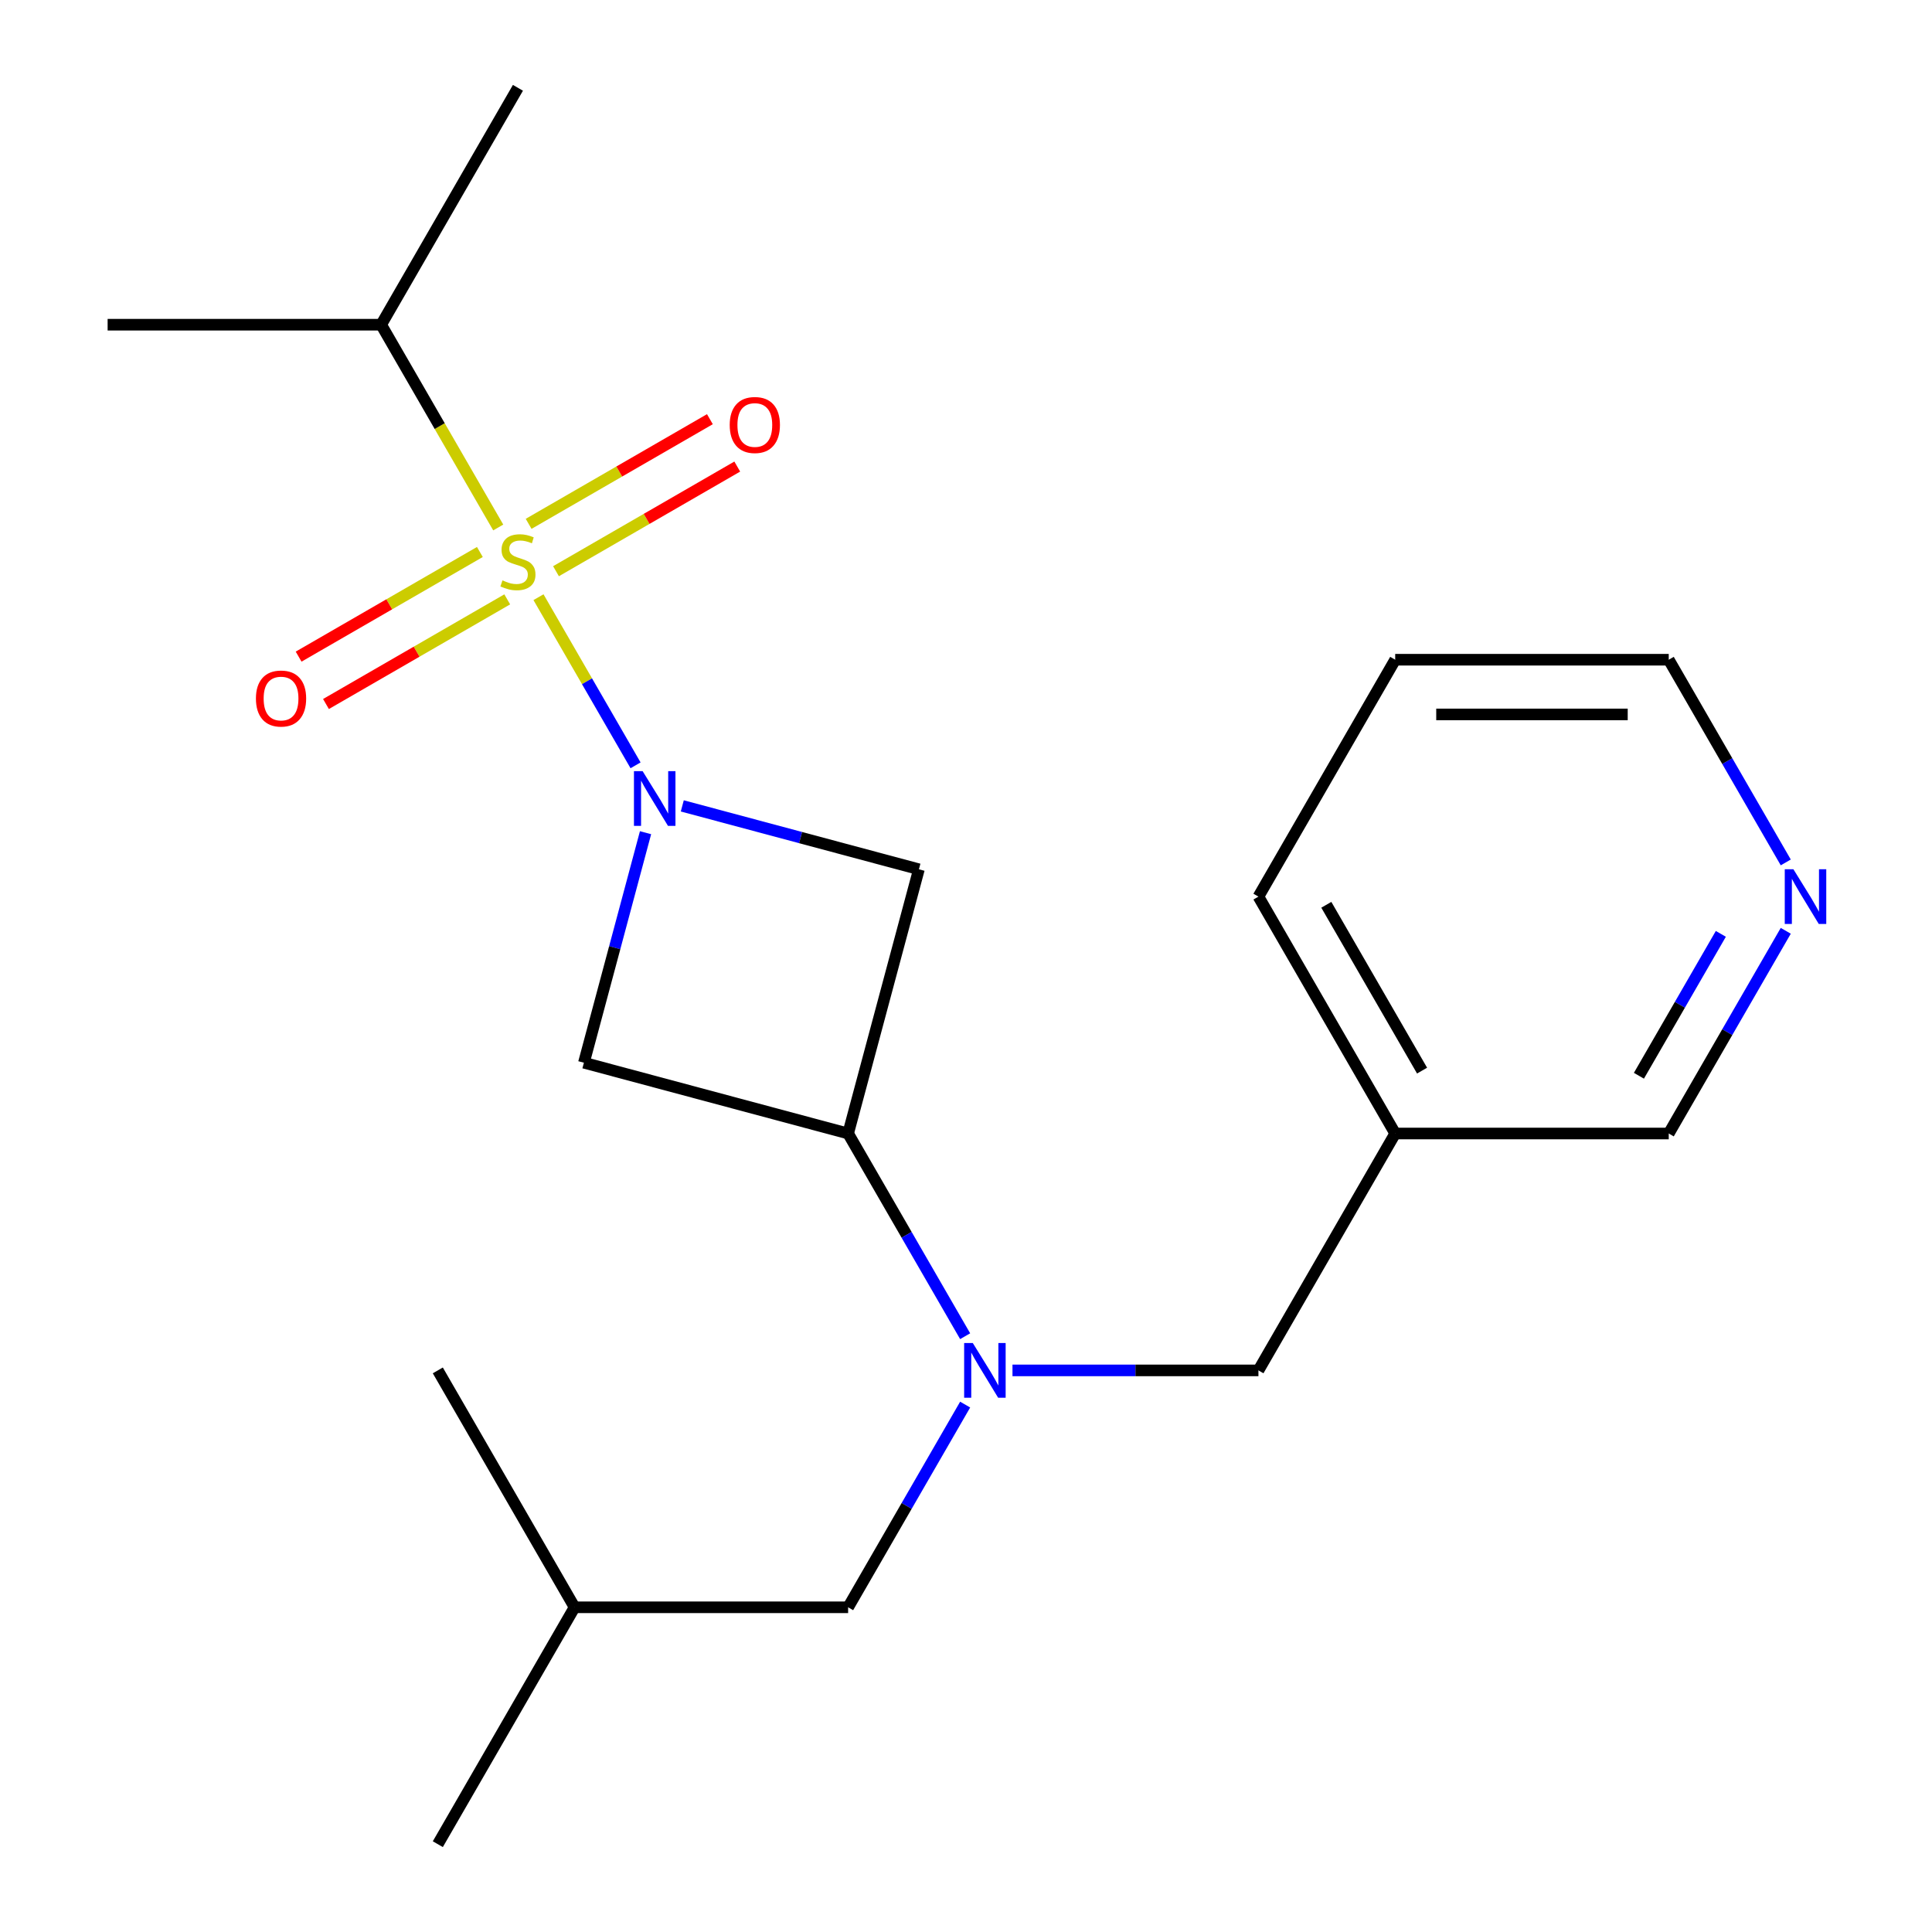 <?xml version='1.0' encoding='iso-8859-1'?>
<svg version='1.1' baseProfile='full'
              xmlns='http://www.w3.org/2000/svg'
                      xmlns:rdkit='http://www.rdkit.org/xml'
                      xmlns:xlink='http://www.w3.org/1999/xlink'
                  xml:space='preserve'
width='1000px' height='1000px' viewBox='0 0 1000 1000'>
<!-- END OF HEADER -->
<rect style='opacity:1.0;fill:#FFFFFF;stroke:none' width='1000' height='1000' x='0' y='0'> </rect>
<path class='bond-0' d='M 278.717,309.103 L 303.839,352.617' style='fill:none;fill-rule:evenodd;stroke:#CCCC00;stroke-width:6px;stroke-linecap:butt;stroke-linejoin:miter;stroke-opacity:1' />
<path class='bond-0' d='M 303.839,352.617 L 328.962,396.131' style='fill:none;fill-rule:evenodd;stroke:#0000FF;stroke-width:6px;stroke-linecap:butt;stroke-linejoin:miter;stroke-opacity:1' />
<path class='bond-5' d='M 248.383,285.708 L 201.473,312.792' style='fill:none;fill-rule:evenodd;stroke:#CCCC00;stroke-width:6px;stroke-linecap:butt;stroke-linejoin:miter;stroke-opacity:1' />
<path class='bond-5' d='M 201.473,312.792 L 154.564,339.875' style='fill:none;fill-rule:evenodd;stroke:#FF0000;stroke-width:6px;stroke-linecap:butt;stroke-linejoin:miter;stroke-opacity:1' />
<path class='bond-5' d='M 262.542,310.231 L 215.632,337.315' style='fill:none;fill-rule:evenodd;stroke:#CCCC00;stroke-width:6px;stroke-linecap:butt;stroke-linejoin:miter;stroke-opacity:1' />
<path class='bond-5' d='M 215.632,337.315 L 168.722,364.398' style='fill:none;fill-rule:evenodd;stroke:#FF0000;stroke-width:6px;stroke-linecap:butt;stroke-linejoin:miter;stroke-opacity:1' />
<path class='bond-6' d='M 287.781,295.659 L 334.691,268.576' style='fill:none;fill-rule:evenodd;stroke:#CCCC00;stroke-width:6px;stroke-linecap:butt;stroke-linejoin:miter;stroke-opacity:1' />
<path class='bond-6' d='M 334.691,268.576 L 381.601,241.492' style='fill:none;fill-rule:evenodd;stroke:#FF0000;stroke-width:6px;stroke-linecap:butt;stroke-linejoin:miter;stroke-opacity:1' />
<path class='bond-6' d='M 273.622,271.136 L 320.532,244.053' style='fill:none;fill-rule:evenodd;stroke:#CCCC00;stroke-width:6px;stroke-linecap:butt;stroke-linejoin:miter;stroke-opacity:1' />
<path class='bond-6' d='M 320.532,244.053 L 367.442,216.97' style='fill:none;fill-rule:evenodd;stroke:#FF0000;stroke-width:6px;stroke-linecap:butt;stroke-linejoin:miter;stroke-opacity:1' />
<path class='bond-8' d='M 257.886,273.024 L 227.588,220.547' style='fill:none;fill-rule:evenodd;stroke:#CCCC00;stroke-width:6px;stroke-linecap:butt;stroke-linejoin:miter;stroke-opacity:1' />
<path class='bond-8' d='M 227.588,220.547 L 197.29,168.069' style='fill:none;fill-rule:evenodd;stroke:#000000;stroke-width:6px;stroke-linecap:butt;stroke-linejoin:miter;stroke-opacity:1' />
<path class='bond-2' d='M 353.153,417.125 L 414.393,433.534' style='fill:none;fill-rule:evenodd;stroke:#0000FF;stroke-width:6px;stroke-linecap:butt;stroke-linejoin:miter;stroke-opacity:1' />
<path class='bond-2' d='M 414.393,433.534 L 475.632,449.943' style='fill:none;fill-rule:evenodd;stroke:#000000;stroke-width:6px;stroke-linecap:butt;stroke-linejoin:miter;stroke-opacity:1' />
<path class='bond-3' d='M 334.131,430.998 L 318.18,490.528' style='fill:none;fill-rule:evenodd;stroke:#0000FF;stroke-width:6px;stroke-linecap:butt;stroke-linejoin:miter;stroke-opacity:1' />
<path class='bond-3' d='M 318.18,490.528 L 302.229,550.057' style='fill:none;fill-rule:evenodd;stroke:#000000;stroke-width:6px;stroke-linecap:butt;stroke-linejoin:miter;stroke-opacity:1' />
<path class='bond-1' d='M 438.988,586.702 L 302.229,550.057' style='fill:none;fill-rule:evenodd;stroke:#000000;stroke-width:6px;stroke-linecap:butt;stroke-linejoin:miter;stroke-opacity:1' />
<path class='bond-4' d='M 438.988,586.702 L 469.274,639.159' style='fill:none;fill-rule:evenodd;stroke:#000000;stroke-width:6px;stroke-linecap:butt;stroke-linejoin:miter;stroke-opacity:1' />
<path class='bond-4' d='M 469.274,639.159 L 499.561,691.617' style='fill:none;fill-rule:evenodd;stroke:#0000FF;stroke-width:6px;stroke-linecap:butt;stroke-linejoin:miter;stroke-opacity:1' />
<path class='bond-21' d='M 438.988,586.702 L 475.632,449.943' style='fill:none;fill-rule:evenodd;stroke:#000000;stroke-width:6px;stroke-linecap:butt;stroke-linejoin:miter;stroke-opacity:1' />
<path class='bond-7' d='M 524.059,709.316 L 587.711,709.316' style='fill:none;fill-rule:evenodd;stroke:#0000FF;stroke-width:6px;stroke-linecap:butt;stroke-linejoin:miter;stroke-opacity:1' />
<path class='bond-7' d='M 587.711,709.316 L 651.363,709.316' style='fill:none;fill-rule:evenodd;stroke:#000000;stroke-width:6px;stroke-linecap:butt;stroke-linejoin:miter;stroke-opacity:1' />
<path class='bond-9' d='M 499.561,727.016 L 469.274,779.473' style='fill:none;fill-rule:evenodd;stroke:#0000FF;stroke-width:6px;stroke-linecap:butt;stroke-linejoin:miter;stroke-opacity:1' />
<path class='bond-9' d='M 469.274,779.473 L 438.988,831.931' style='fill:none;fill-rule:evenodd;stroke:#000000;stroke-width:6px;stroke-linecap:butt;stroke-linejoin:miter;stroke-opacity:1' />
<path class='bond-11' d='M 651.363,709.316 L 722.154,586.702' style='fill:none;fill-rule:evenodd;stroke:#000000;stroke-width:6px;stroke-linecap:butt;stroke-linejoin:miter;stroke-opacity:1' />
<path class='bond-16' d='M 197.29,168.069 L 55.707,168.069' style='fill:none;fill-rule:evenodd;stroke:#000000;stroke-width:6px;stroke-linecap:butt;stroke-linejoin:miter;stroke-opacity:1' />
<path class='bond-17' d='M 197.29,168.069 L 268.082,45.455' style='fill:none;fill-rule:evenodd;stroke:#000000;stroke-width:6px;stroke-linecap:butt;stroke-linejoin:miter;stroke-opacity:1' />
<path class='bond-13' d='M 438.988,831.931 L 297.405,831.931' style='fill:none;fill-rule:evenodd;stroke:#000000;stroke-width:6px;stroke-linecap:butt;stroke-linejoin:miter;stroke-opacity:1' />
<path class='bond-10' d='M 924.31,481.787 L 894.024,534.244' style='fill:none;fill-rule:evenodd;stroke:#0000FF;stroke-width:6px;stroke-linecap:butt;stroke-linejoin:miter;stroke-opacity:1' />
<path class='bond-10' d='M 894.024,534.244 L 863.737,586.702' style='fill:none;fill-rule:evenodd;stroke:#000000;stroke-width:6px;stroke-linecap:butt;stroke-linejoin:miter;stroke-opacity:1' />
<path class='bond-10' d='M 890.701,483.366 L 869.501,520.086' style='fill:none;fill-rule:evenodd;stroke:#0000FF;stroke-width:6px;stroke-linecap:butt;stroke-linejoin:miter;stroke-opacity:1' />
<path class='bond-10' d='M 869.501,520.086 L 848.3,556.806' style='fill:none;fill-rule:evenodd;stroke:#000000;stroke-width:6px;stroke-linecap:butt;stroke-linejoin:miter;stroke-opacity:1' />
<path class='bond-22' d='M 924.31,446.387 L 894.024,393.93' style='fill:none;fill-rule:evenodd;stroke:#0000FF;stroke-width:6px;stroke-linecap:butt;stroke-linejoin:miter;stroke-opacity:1' />
<path class='bond-22' d='M 894.024,393.93 L 863.737,341.472' style='fill:none;fill-rule:evenodd;stroke:#000000;stroke-width:6px;stroke-linecap:butt;stroke-linejoin:miter;stroke-opacity:1' />
<path class='bond-12' d='M 722.154,586.702 L 863.737,586.702' style='fill:none;fill-rule:evenodd;stroke:#000000;stroke-width:6px;stroke-linecap:butt;stroke-linejoin:miter;stroke-opacity:1' />
<path class='bond-15' d='M 722.154,586.702 L 651.363,464.087' style='fill:none;fill-rule:evenodd;stroke:#000000;stroke-width:6px;stroke-linecap:butt;stroke-linejoin:miter;stroke-opacity:1' />
<path class='bond-15' d='M 736.059,554.151 L 686.504,468.321' style='fill:none;fill-rule:evenodd;stroke:#000000;stroke-width:6px;stroke-linecap:butt;stroke-linejoin:miter;stroke-opacity:1' />
<path class='bond-18' d='M 297.405,831.931 L 226.613,954.545' style='fill:none;fill-rule:evenodd;stroke:#000000;stroke-width:6px;stroke-linecap:butt;stroke-linejoin:miter;stroke-opacity:1' />
<path class='bond-19' d='M 297.405,831.931 L 226.613,709.316' style='fill:none;fill-rule:evenodd;stroke:#000000;stroke-width:6px;stroke-linecap:butt;stroke-linejoin:miter;stroke-opacity:1' />
<path class='bond-14' d='M 863.737,341.472 L 722.154,341.472' style='fill:none;fill-rule:evenodd;stroke:#000000;stroke-width:6px;stroke-linecap:butt;stroke-linejoin:miter;stroke-opacity:1' />
<path class='bond-14' d='M 842.5,369.789 L 743.392,369.789' style='fill:none;fill-rule:evenodd;stroke:#000000;stroke-width:6px;stroke-linecap:butt;stroke-linejoin:miter;stroke-opacity:1' />
<path class='bond-20' d='M 651.363,464.087 L 722.154,341.472' style='fill:none;fill-rule:evenodd;stroke:#000000;stroke-width:6px;stroke-linecap:butt;stroke-linejoin:miter;stroke-opacity:1' />
<path  class='atom-0' d='M 260.082 300.404
Q 260.402 300.524, 261.722 301.084
Q 263.042 301.644, 264.482 302.004
Q 265.962 302.324, 267.402 302.324
Q 270.082 302.324, 271.642 301.044
Q 273.202 299.724, 273.202 297.444
Q 273.202 295.884, 272.402 294.924
Q 271.642 293.964, 270.442 293.444
Q 269.242 292.924, 267.242 292.324
Q 264.722 291.564, 263.202 290.844
Q 261.722 290.124, 260.642 288.604
Q 259.602 287.084, 259.602 284.524
Q 259.602 280.964, 262.002 278.764
Q 264.442 276.564, 269.242 276.564
Q 272.522 276.564, 276.242 278.124
L 275.322 281.204
Q 271.922 279.804, 269.362 279.804
Q 266.602 279.804, 265.082 280.964
Q 263.562 282.084, 263.602 284.044
Q 263.602 285.564, 264.362 286.484
Q 265.162 287.404, 266.282 287.924
Q 267.442 288.444, 269.362 289.044
Q 271.922 289.844, 273.442 290.644
Q 274.962 291.444, 276.042 293.084
Q 277.162 294.684, 277.162 297.444
Q 277.162 301.364, 274.522 303.484
Q 271.922 305.564, 267.562 305.564
Q 265.042 305.564, 263.122 305.004
Q 261.242 304.484, 259.002 303.564
L 260.082 300.404
' fill='#CCCC00'/>
<path  class='atom-1' d='M 332.614 399.138
L 341.894 414.138
Q 342.814 415.618, 344.294 418.298
Q 345.774 420.978, 345.854 421.138
L 345.854 399.138
L 349.614 399.138
L 349.614 427.458
L 345.734 427.458
L 335.774 411.058
Q 334.614 409.138, 333.374 406.938
Q 332.174 404.738, 331.814 404.058
L 331.814 427.458
L 328.134 427.458
L 328.134 399.138
L 332.614 399.138
' fill='#0000FF'/>
<path  class='atom-5' d='M 503.52 695.156
L 512.8 710.156
Q 513.72 711.636, 515.2 714.316
Q 516.68 716.996, 516.76 717.156
L 516.76 695.156
L 520.52 695.156
L 520.52 723.476
L 516.64 723.476
L 506.68 707.076
Q 505.52 705.156, 504.28 702.956
Q 503.08 700.756, 502.72 700.076
L 502.72 723.476
L 499.04 723.476
L 499.04 695.156
L 503.52 695.156
' fill='#0000FF'/>
<path  class='atom-6' d='M 132.467 361.555
Q 132.467 354.755, 135.827 350.955
Q 139.187 347.155, 145.467 347.155
Q 151.747 347.155, 155.107 350.955
Q 158.467 354.755, 158.467 361.555
Q 158.467 368.435, 155.067 372.355
Q 151.667 376.235, 145.467 376.235
Q 139.227 376.235, 135.827 372.355
Q 132.467 368.475, 132.467 361.555
M 145.467 373.035
Q 149.787 373.035, 152.107 370.155
Q 154.467 367.235, 154.467 361.555
Q 154.467 355.995, 152.107 353.195
Q 149.787 350.355, 145.467 350.355
Q 141.147 350.355, 138.787 353.155
Q 136.467 355.955, 136.467 361.555
Q 136.467 367.275, 138.787 370.155
Q 141.147 373.035, 145.467 373.035
' fill='#FF0000'/>
<path  class='atom-7' d='M 377.697 219.972
Q 377.697 213.172, 381.057 209.372
Q 384.417 205.572, 390.697 205.572
Q 396.977 205.572, 400.337 209.372
Q 403.697 213.172, 403.697 219.972
Q 403.697 226.852, 400.297 230.772
Q 396.897 234.652, 390.697 234.652
Q 384.457 234.652, 381.057 230.772
Q 377.697 226.892, 377.697 219.972
M 390.697 231.452
Q 395.017 231.452, 397.337 228.572
Q 399.697 225.652, 399.697 219.972
Q 399.697 214.412, 397.337 211.612
Q 395.017 208.772, 390.697 208.772
Q 386.377 208.772, 384.017 211.572
Q 381.697 214.372, 381.697 219.972
Q 381.697 225.692, 384.017 228.572
Q 386.377 231.452, 390.697 231.452
' fill='#FF0000'/>
<path  class='atom-11' d='M 928.269 449.927
L 937.549 464.927
Q 938.469 466.407, 939.949 469.087
Q 941.429 471.767, 941.509 471.927
L 941.509 449.927
L 945.269 449.927
L 945.269 478.247
L 941.389 478.247
L 931.429 461.847
Q 930.269 459.927, 929.029 457.727
Q 927.829 455.527, 927.469 454.847
L 927.469 478.247
L 923.789 478.247
L 923.789 449.927
L 928.269 449.927
' fill='#0000FF'/>
</svg>

